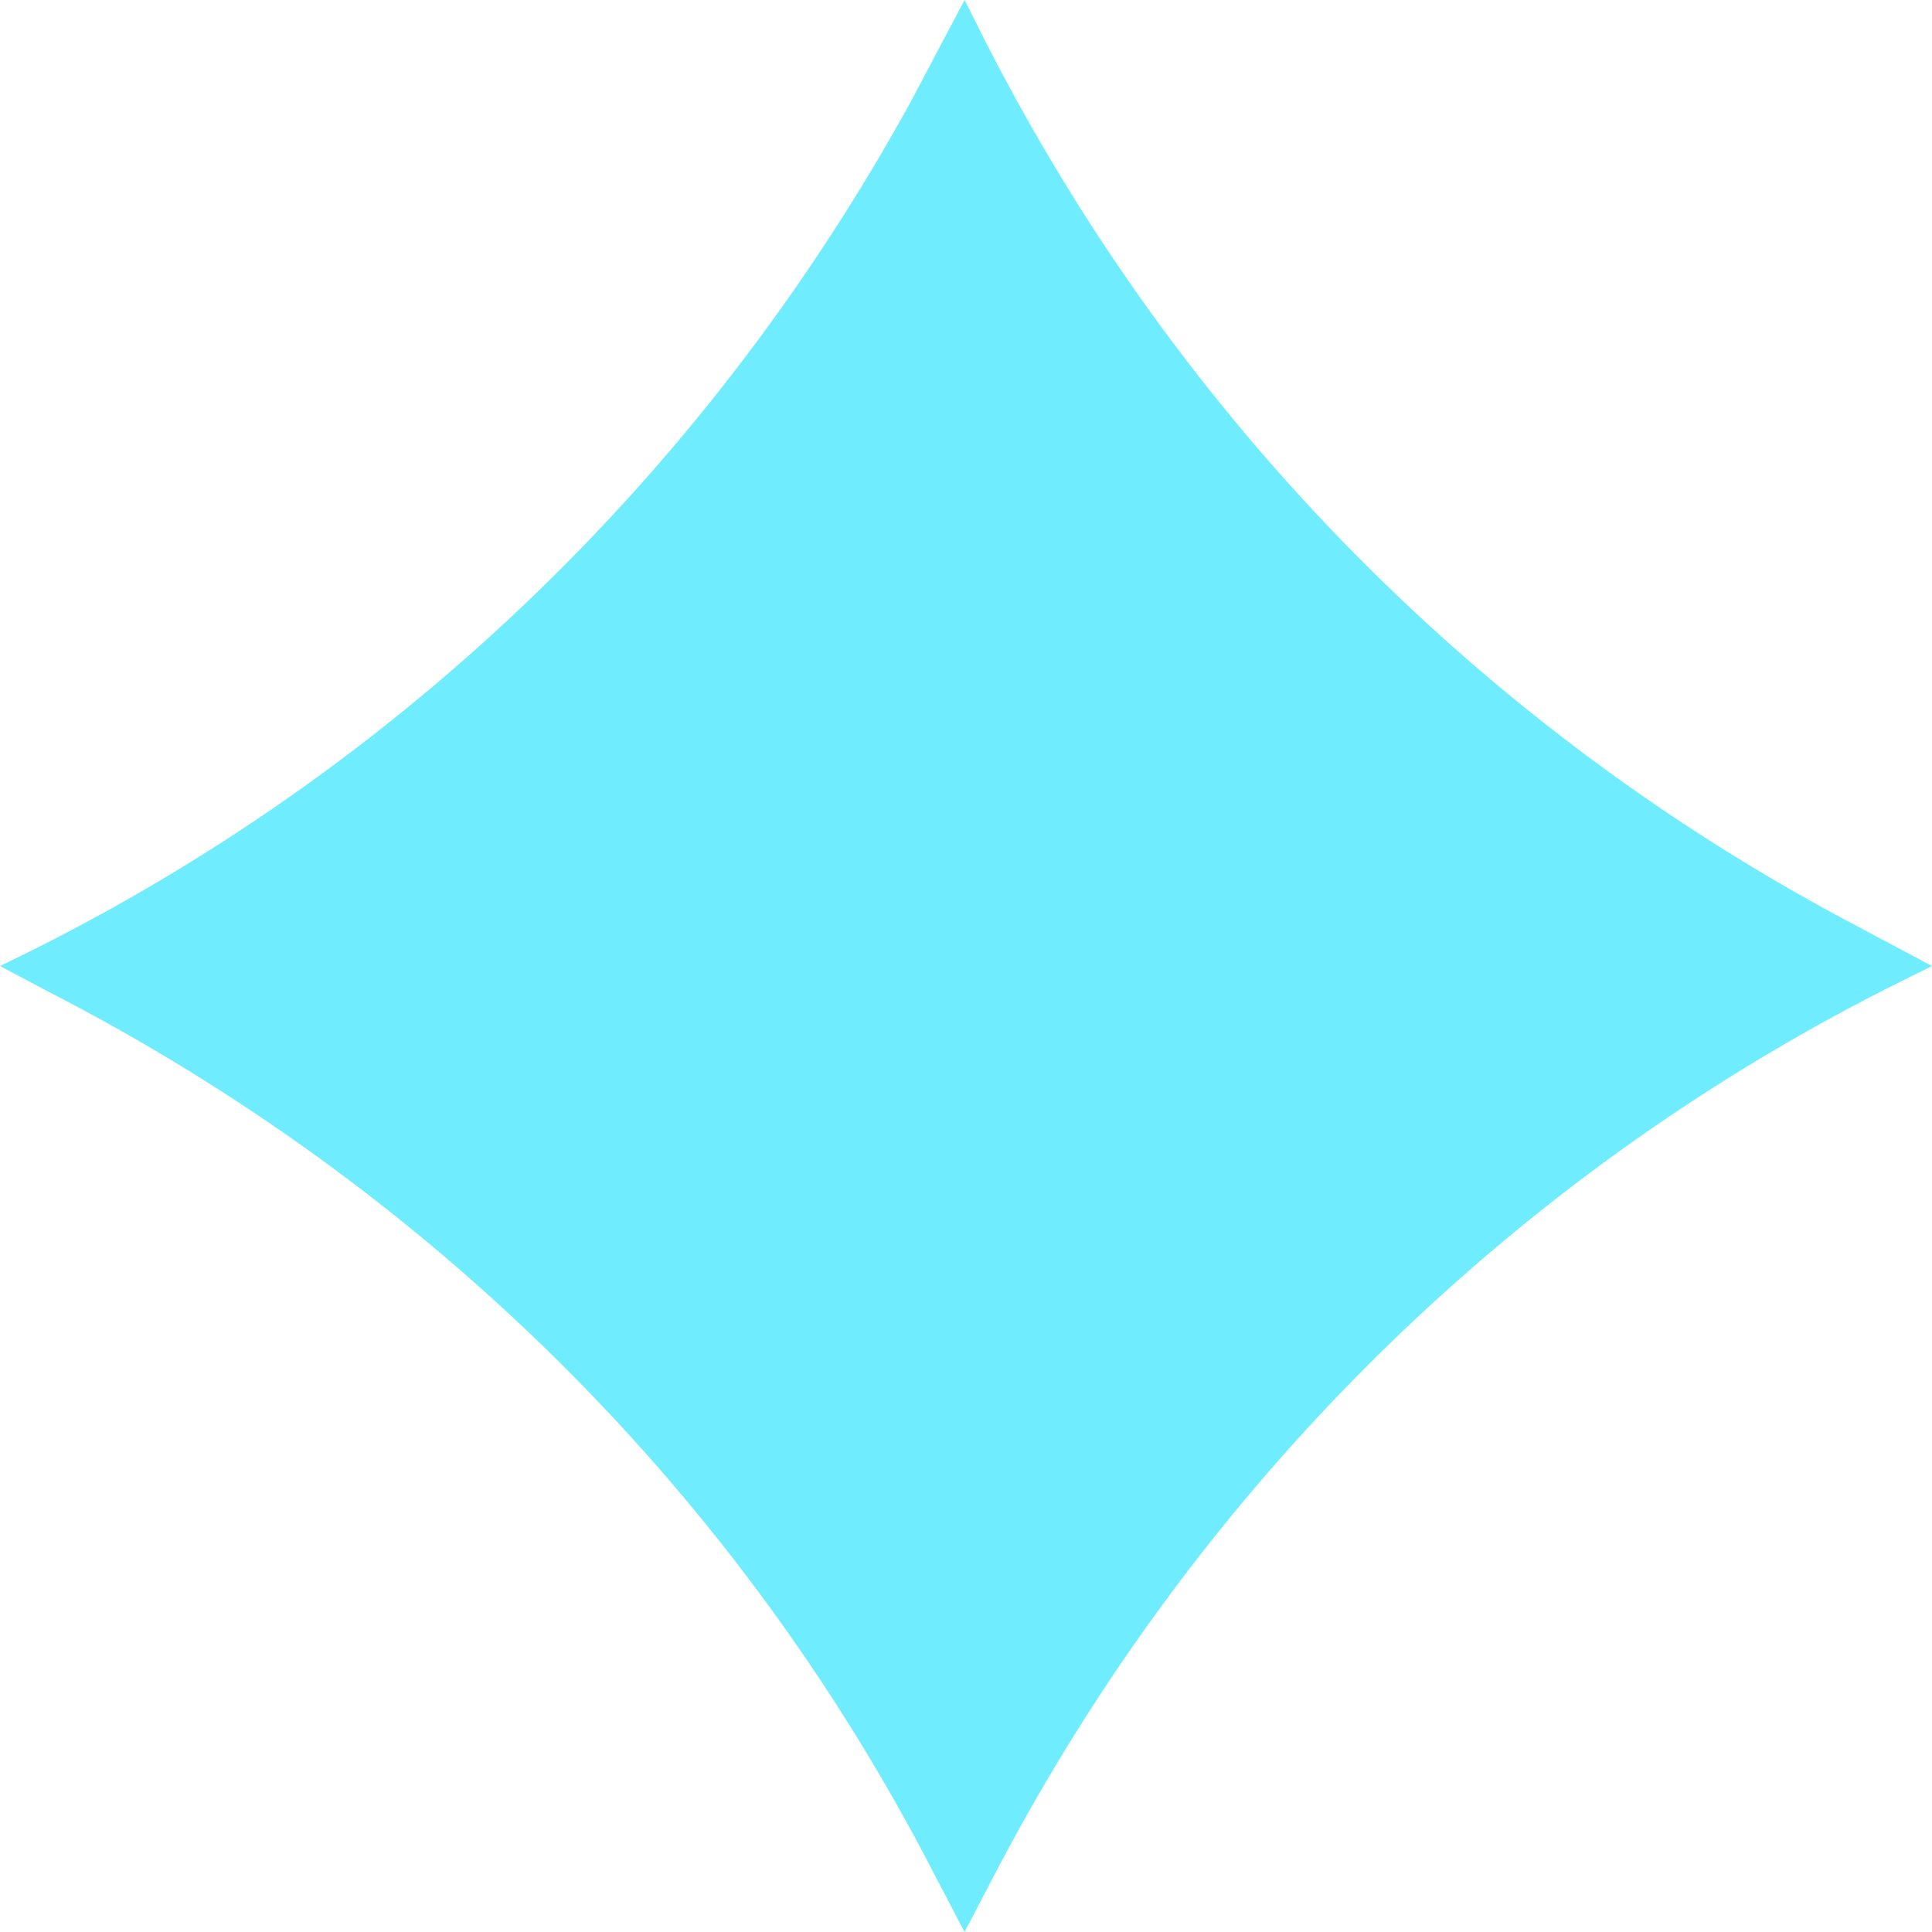 <?xml version="1.0" encoding="UTF-8"?> <svg xmlns="http://www.w3.org/2000/svg" width="12" height="12" viewBox="0 0 12 12" fill="none"><path d="M5.991 12L6.2 11.6C7.437 9.252 9.353 7.339 11.721 6.139L12 6L11.477 5.722C9.126 4.47 7.245 2.522 6.061 0.139L5.991 0L5.66 0.626C4.372 2.974 2.403 4.852 0 6L0.296 6.157C2.665 7.374 4.581 9.27 5.8 11.635L5.991 12Z" fill="#6FEDFF"></path></svg> 